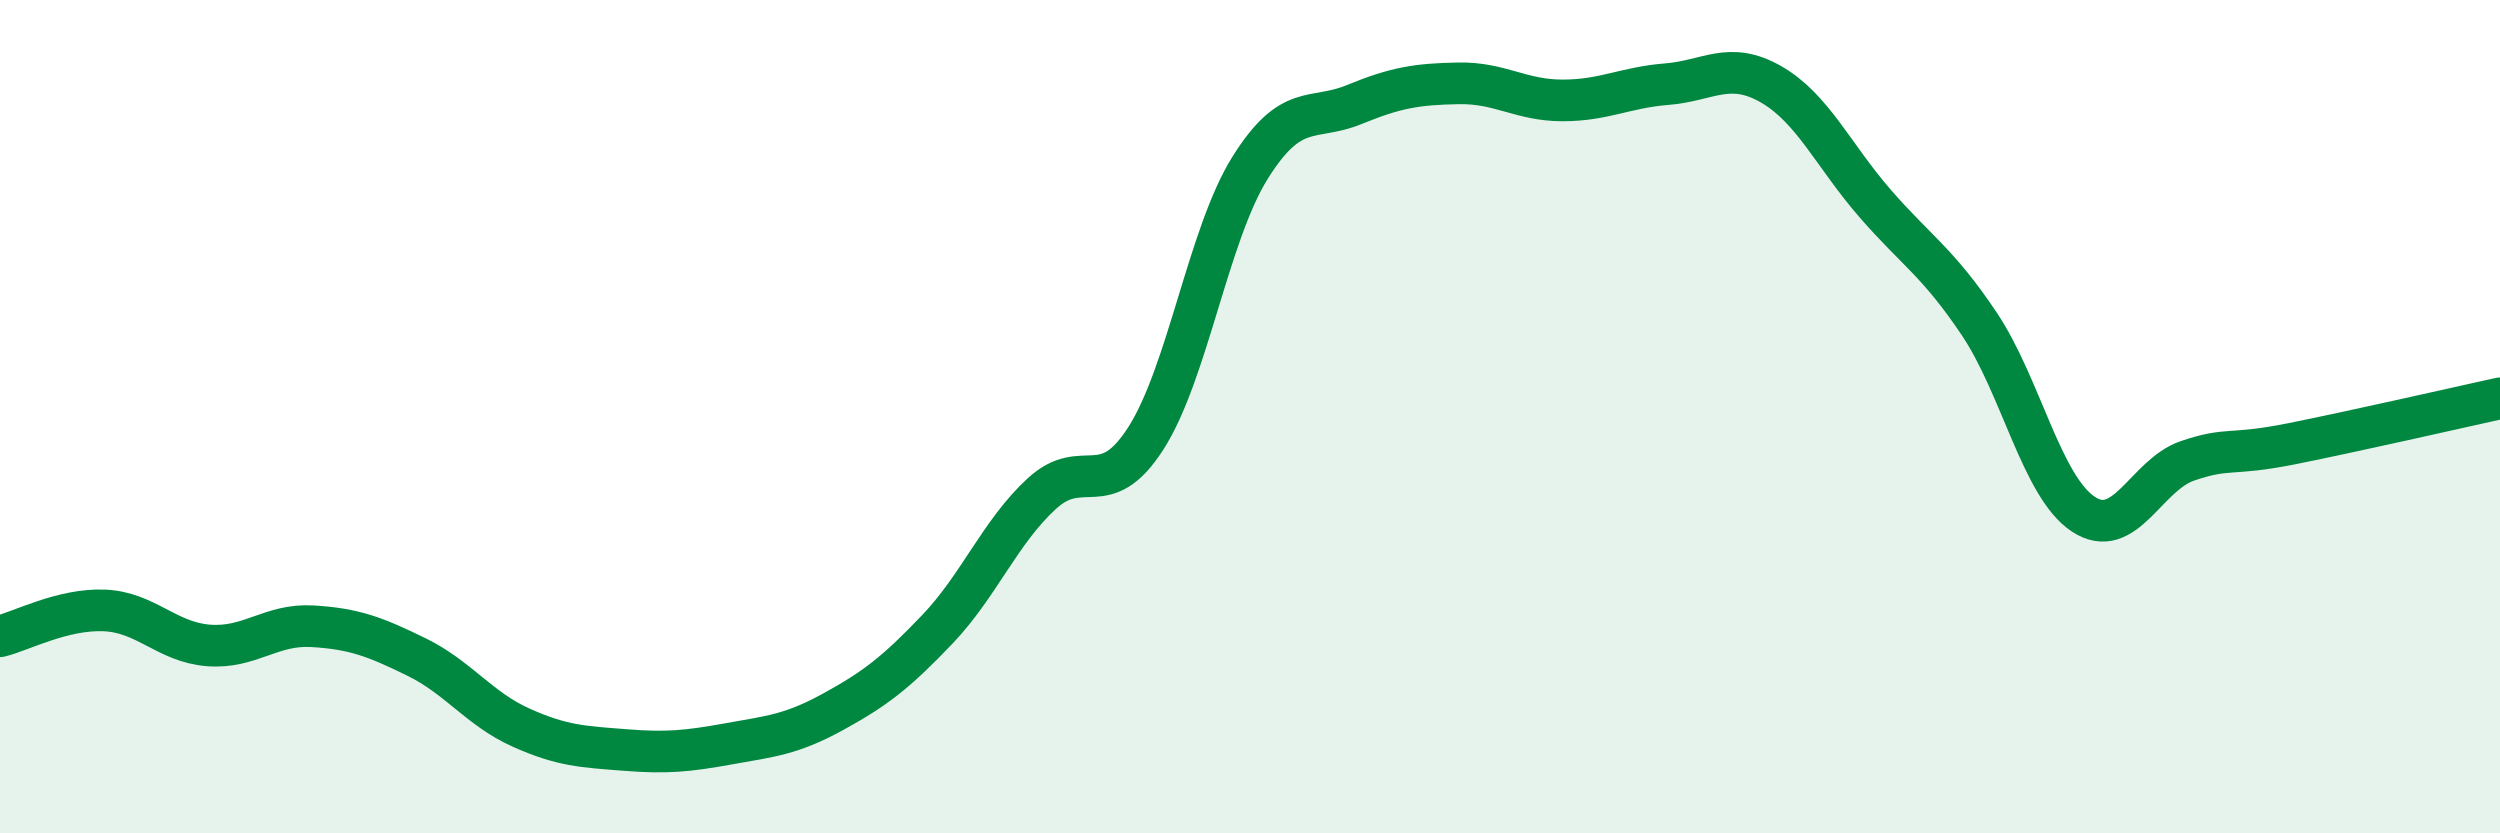 
    <svg width="60" height="20" viewBox="0 0 60 20" xmlns="http://www.w3.org/2000/svg">
      <path
        d="M 0,15.27 C 0.5,15.15 1.5,14.61 2.5,14.65 C 3.5,14.69 4,15.41 5,15.49 C 6,15.57 6.5,14.97 7.5,15.03 C 8.5,15.09 9,15.28 10,15.77 C 11,16.26 11.5,17.01 12.5,17.46 C 13.5,17.91 14,17.92 15,18 C 16,18.08 16.5,18.03 17.5,17.85 C 18.5,17.67 19,17.63 20,17.08 C 21,16.53 21.5,16.15 22.5,15.1 C 23.5,14.05 24,12.77 25,11.85 C 26,10.93 26.5,12.08 27.5,10.52 C 28.5,8.96 29,5.63 30,4.03 C 31,2.43 31.5,2.92 32.5,2.51 C 33.5,2.1 34,2.02 35,2 C 36,1.98 36.5,2.41 37.5,2.41 C 38.5,2.41 39,2.1 40,2.02 C 41,1.94 41.5,1.45 42.5,2.02 C 43.5,2.59 44,3.73 45,4.88 C 46,6.03 46.5,6.28 47.5,7.77 C 48.5,9.26 49,11.68 50,12.34 C 51,13 51.5,11.4 52.5,11.06 C 53.5,10.72 53.5,10.95 55,10.65 C 56.5,10.35 59,9.78 60,9.56L60 20L0 20Z"
        fill="#008740"
        opacity="0.1"
        stroke-linecap="round"
        stroke-linejoin="round"
      />
      <path
        d="M 0,15.27 C 0.5,15.15 1.5,14.61 2.5,14.65 C 3.5,14.69 4,15.41 5,15.49 C 6,15.57 6.5,14.97 7.5,15.03 C 8.5,15.09 9,15.28 10,15.77 C 11,16.26 11.5,17.01 12.5,17.46 C 13.5,17.91 14,17.92 15,18 C 16,18.08 16.5,18.03 17.5,17.85 C 18.5,17.67 19,17.63 20,17.08 C 21,16.53 21.5,16.15 22.5,15.1 C 23.5,14.05 24,12.77 25,11.85 C 26,10.93 26.5,12.08 27.5,10.52 C 28.5,8.96 29,5.63 30,4.03 C 31,2.43 31.5,2.92 32.5,2.51 C 33.5,2.1 34,2.02 35,2 C 36,1.98 36.5,2.41 37.5,2.41 C 38.5,2.41 39,2.1 40,2.02 C 41,1.94 41.5,1.45 42.5,2.02 C 43.5,2.59 44,3.73 45,4.88 C 46,6.03 46.5,6.28 47.5,7.77 C 48.5,9.26 49,11.68 50,12.34 C 51,13 51.5,11.4 52.5,11.06 C 53.5,10.72 53.5,10.95 55,10.65 C 56.5,10.35 59,9.78 60,9.56"
        stroke="#008740"
        stroke-width="1"
        fill="none"
        stroke-linecap="round"
        stroke-linejoin="round"
      />
    </svg>
  